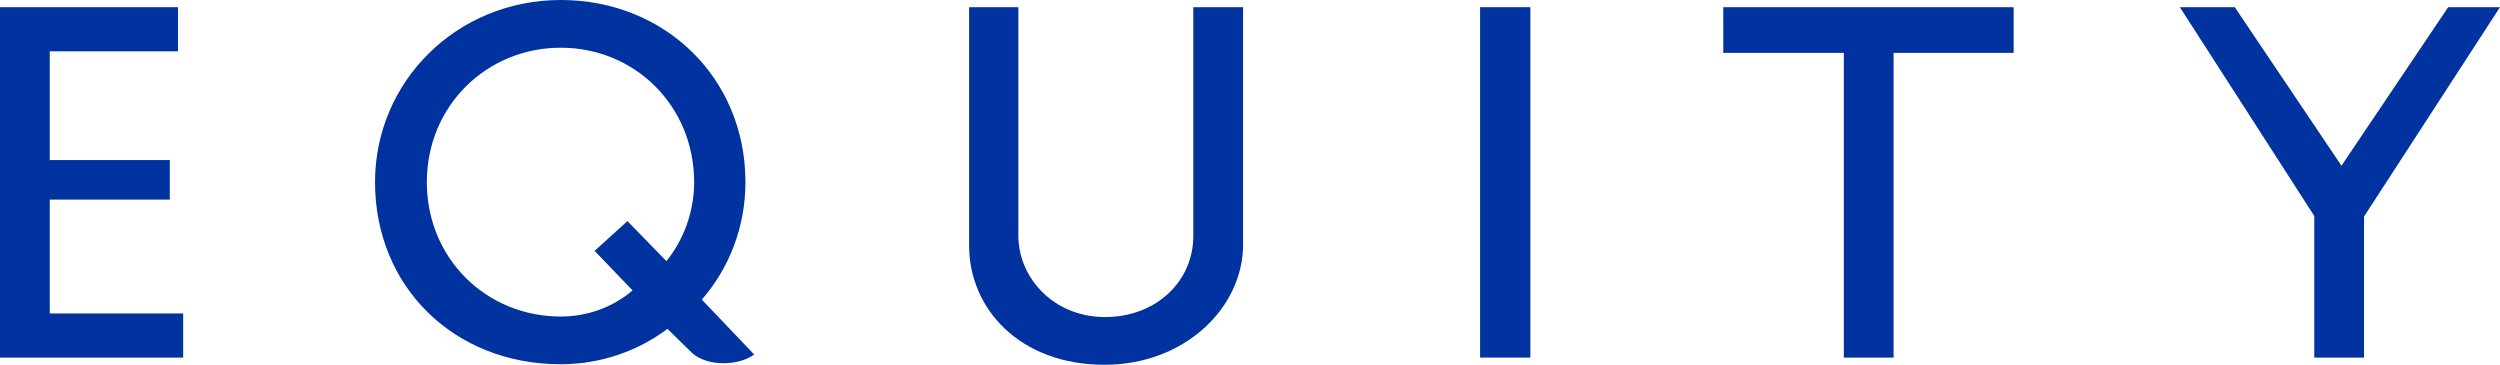 <?xml version="1.0" encoding="UTF-8"?>
<svg id="Layer_1" xmlns="http://www.w3.org/2000/svg" version="1.1" viewBox="0 0 194.92 28.44">
  <!-- Generator: Adobe Illustrator 29.5.1, SVG Export Plug-In . SVG Version: 2.1.0 Build 141)  -->
  <defs>
    <style>
      .st0 {
        fill: #0033a0;
      }
    </style>
  </defs>
  <path class="st0" d="M0,.56h13.88v3.44H3.88v8.48h9.36v3.08H3.88v8.88h10.4v3.44H0V.56Z"/>
  <path class="st0" d="M29.24,14.2c0-7.84,6.36-14.2,14.48-14.2s14.4,6.08,14.4,14.2c0,3.52-1.28,6.72-3.4,9.16l4.08,4.28c-1.2.88-3.56.96-4.8-.08l-1.96-1.92c-2.28,1.72-5.2,2.76-8.32,2.76-8.36,0-14.48-6.08-14.48-14.2ZM49.32,22.64l-2.96-3.08,2.56-2.32,3.04,3.12c1.32-1.64,2.16-3.8,2.16-6.16,0-5.96-4.64-10.48-10.4-10.48s-10.44,4.52-10.44,10.48,4.64,10.48,10.44,10.48c2.12,0,4.12-.76,5.6-2.04Z"/>
  <path class="st0" d="M75.56,19.16V.56h3.84v17.8c0,3.32,2.76,6.36,6.76,6.36s6.88-2.8,6.88-6.32V.56h3.88v18.52c0,4.88-4.52,9.36-10.8,9.36-6.64,0-10.56-4.4-10.56-9.28Z"/>
  <path class="st0" d="M115.4.56h3.92v27.32h-3.92V.56Z"/>
  <path class="st0" d="M143.76,4.12h-9.4V.56h22.64v3.56h-9.36v23.76h-3.88V4.12Z"/>
  <path class="st0" d="M180.44,16.84L169.96.56h4.28l8.32,12.36,8.32-12.36h4.04l-10.6,16.32v11h-3.88v-11.04Z"/>
</svg>